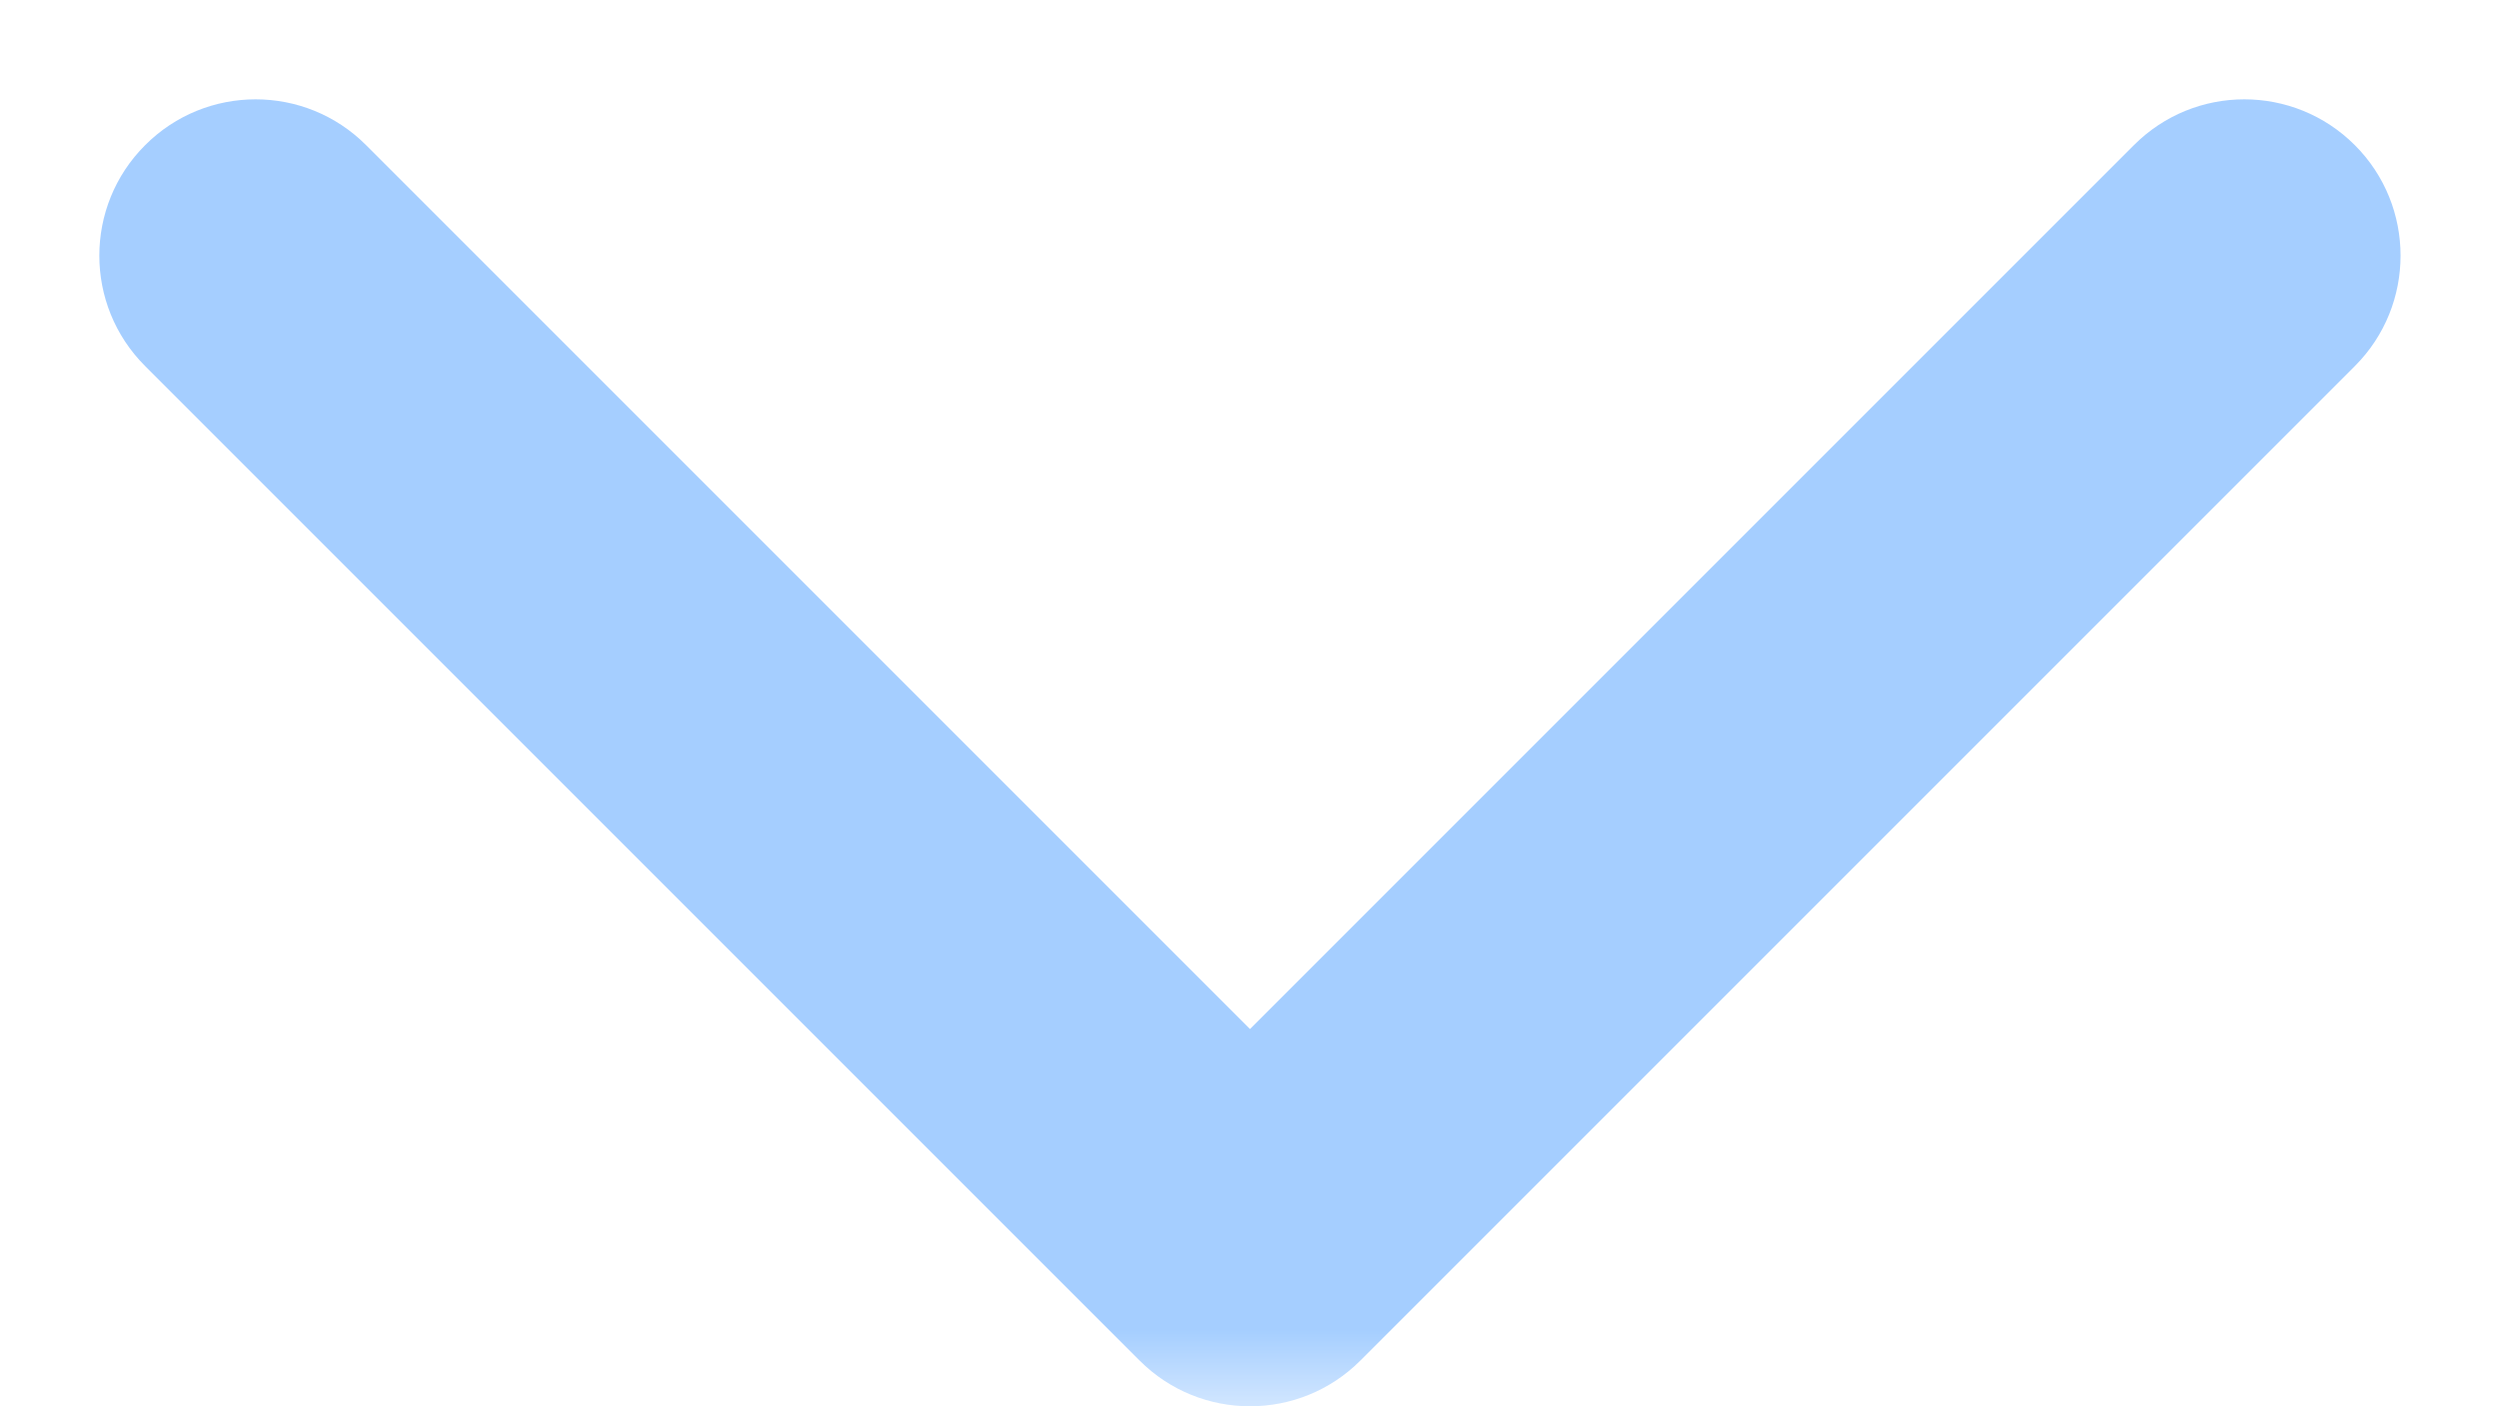 <?xml version="1.0" encoding="UTF-8"?> <svg xmlns="http://www.w3.org/2000/svg" width="16" height="9" viewBox="0 0 16 9" fill="none"> <g clip-path="url(#clip0_303_6)"> <mask id="mask0_303_6" style="mask-type:luminance" maskUnits="userSpaceOnUse" x="0" y="0" width="16" height="9"> <path d="M16 0H0V9H16V0Z" fill="white"></path> </mask> <g mask="url(#mask0_303_6)"> <path d="M7.293 8.707C7.683 9.098 8.317 9.098 8.707 8.707L15.071 2.343C15.461 1.953 15.461 1.319 15.071 0.929C14.68 0.538 14.047 0.538 13.657 0.929L8 6.586L2.343 0.929C1.953 0.538 1.319 0.538 0.929 0.929C0.538 1.319 0.538 1.953 0.929 2.343L7.293 8.707ZM7 7V8H9V7H7Z" fill="#A5CEFF"></path> </g> </g> <defs> <clipPath id="clip0_303_6"> <rect width="16" height="9" fill="white"></rect> </clipPath> </defs> </svg> 